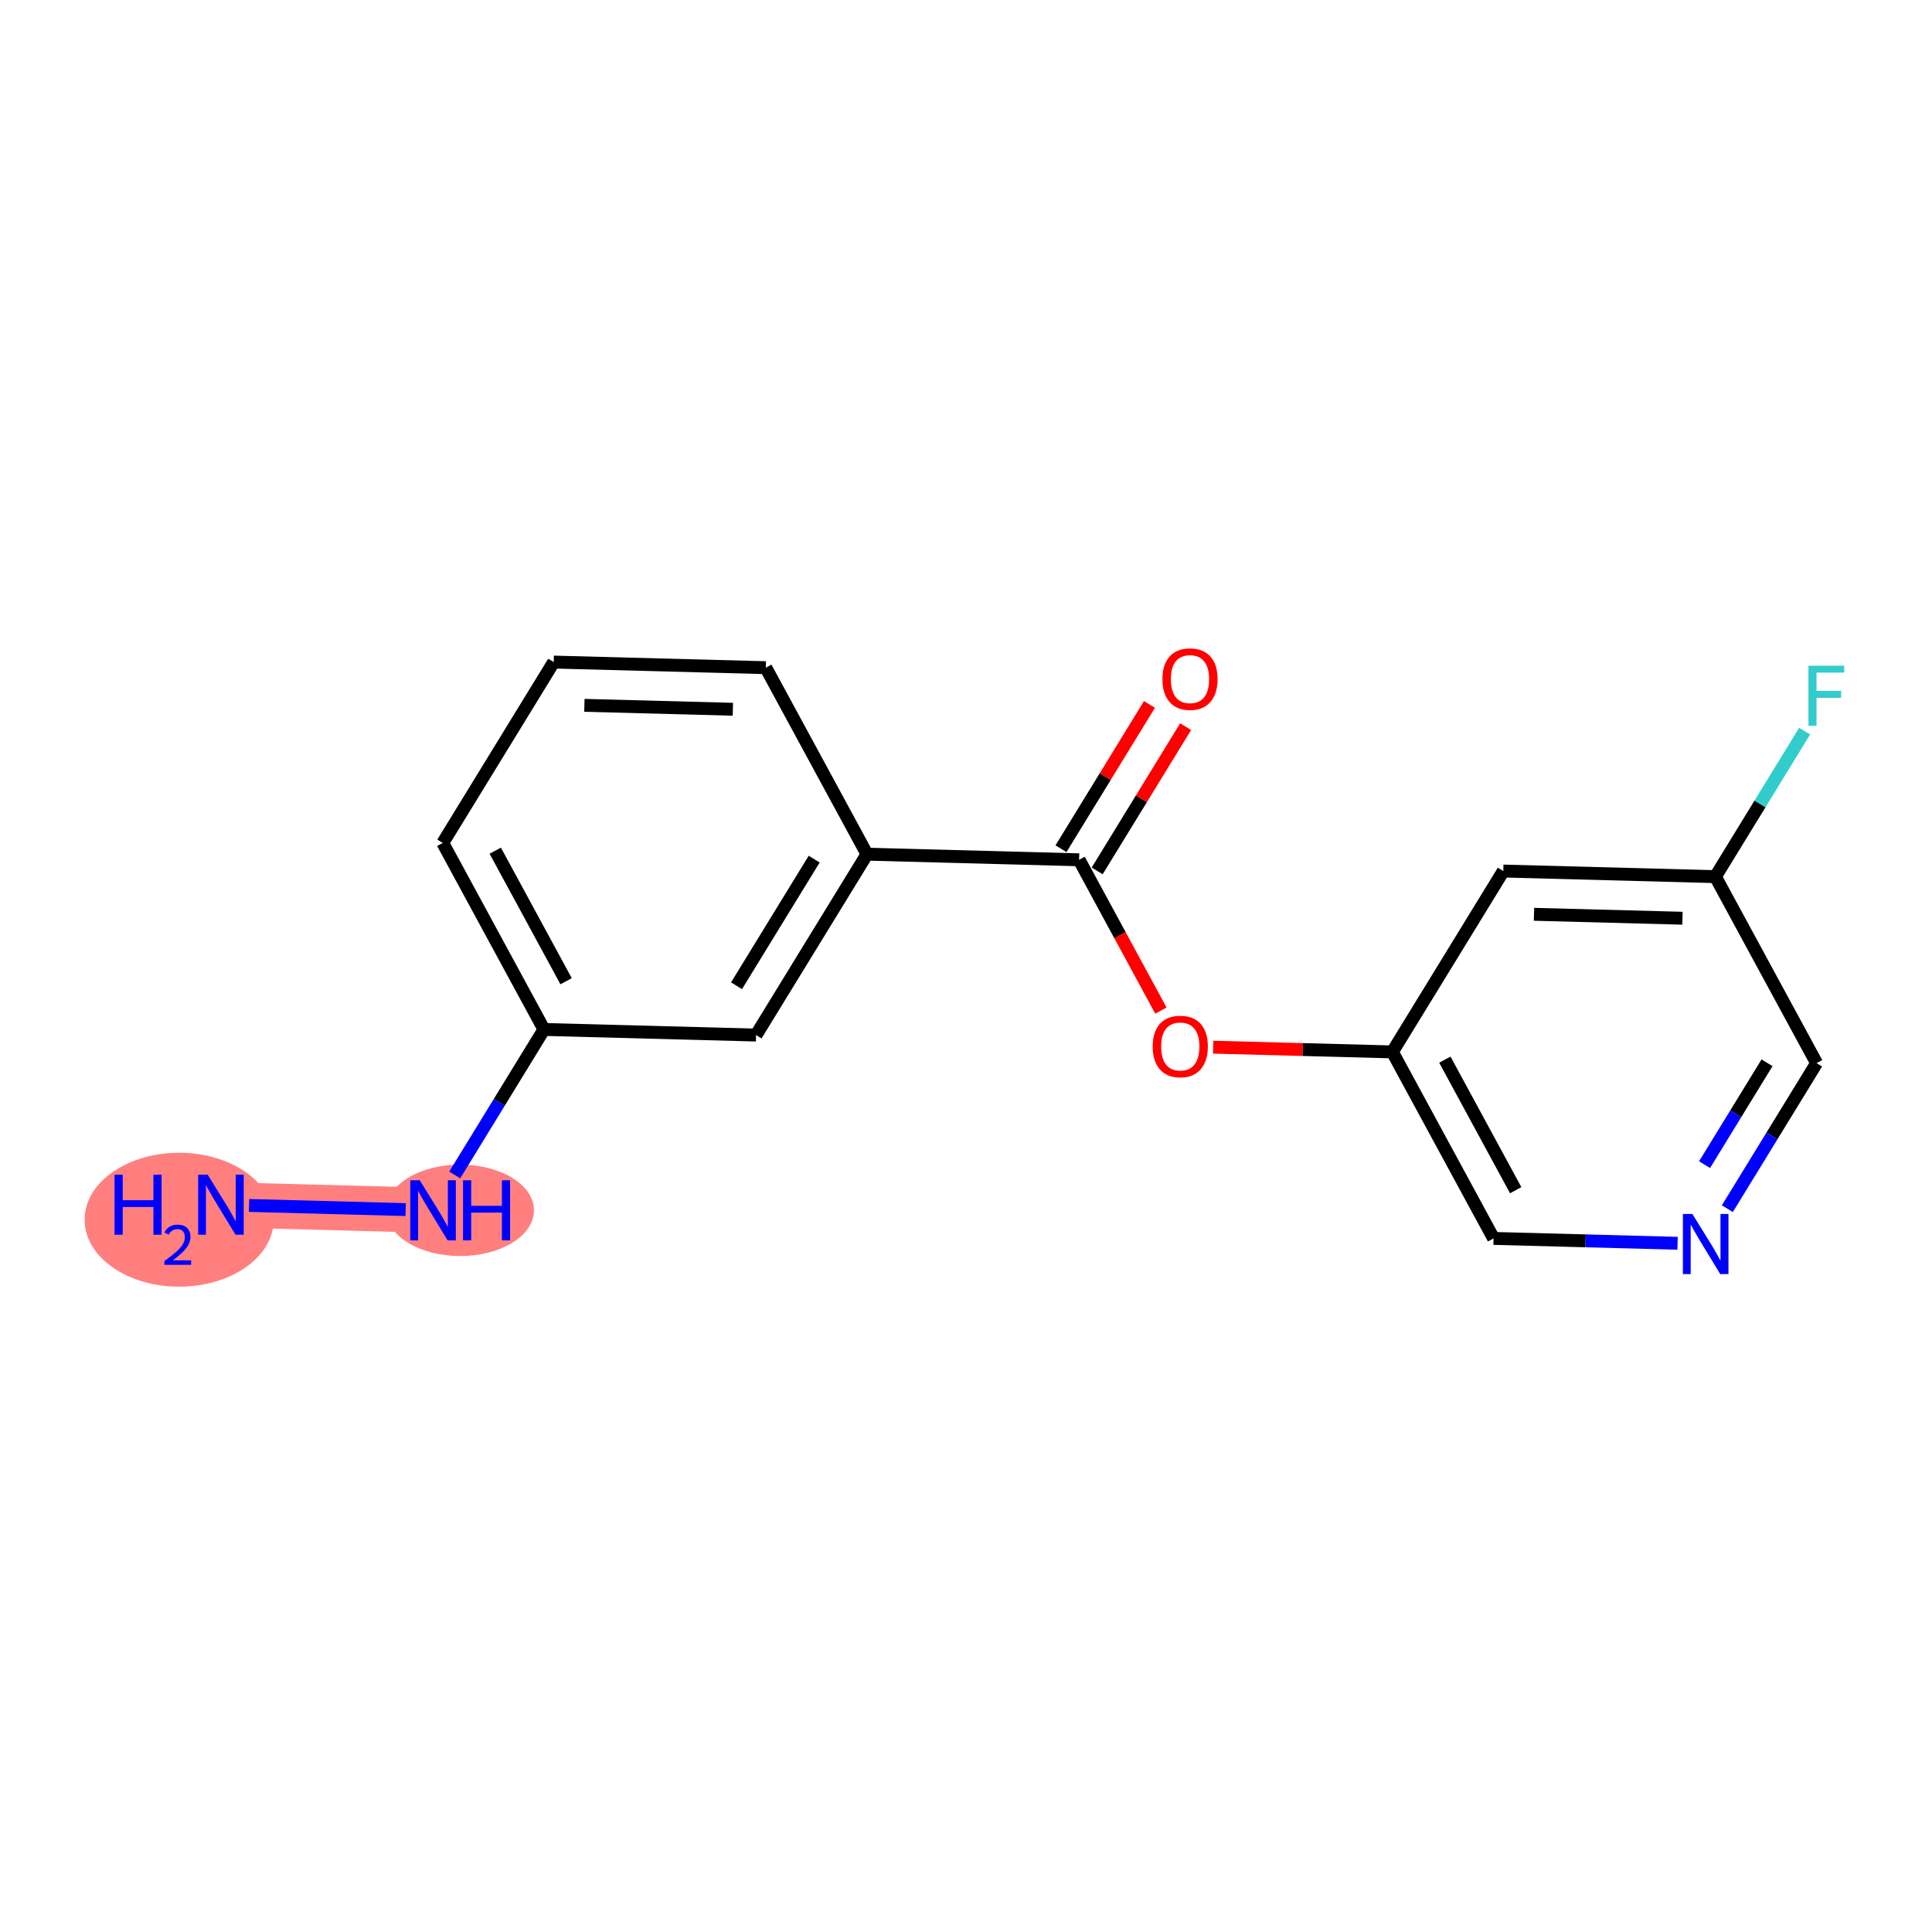 <?xml version='1.0' encoding='iso-8859-1'?>
<svg version='1.1' baseProfile='full'
              xmlns='http://www.w3.org/2000/svg'
                      xmlns:rdkit='http://www.rdkit.org/xml'
                      xmlns:xlink='http://www.w3.org/1999/xlink'
                  xml:space='preserve'
width='300px' height='300px' viewBox='0 0 300 300'>
<!-- END OF HEADER -->
<rect style='opacity:1.0;fill:#FFFFFF;stroke:none' width='300' height='300' x='0' y='0'> </rect>
<rect style='opacity:1.0;fill:#FFFFFF;stroke:none' width='300' height='300' x='0' y='0'> </rect>
<path d='M 34.307,187.066 L 67.243,187.938' style='fill:none;fill-rule:evenodd;stroke:#FF7F7F;stroke-width:7.0px;stroke-linecap:butt;stroke-linejoin:miter;stroke-opacity:1' />
<ellipse cx='27.818' cy='189.399' rx='14.182' ry='9.897'  style='fill:#FF7F7F;fill-rule:evenodd;stroke:#FF7F7F;stroke-width:1.0px;stroke-linecap:butt;stroke-linejoin:miter;stroke-opacity:1' />
<ellipse cx='71.453' cy='187.938' rx='10.959' ry='6.598'  style='fill:#FF7F7F;fill-rule:evenodd;stroke:#FF7F7F;stroke-width:1.0px;stroke-linecap:butt;stroke-linejoin:miter;stroke-opacity:1' />
<path class='bond-0 atom-0 atom-1' d='M 38.669,187.182 L 62.99,187.826' style='fill:none;fill-rule:evenodd;stroke:#0000FF;stroke-width:2.0px;stroke-linecap:butt;stroke-linejoin:miter;stroke-opacity:1' />
<path class='bond-1 atom-1 atom-2' d='M 70.609,182.449 L 77.537,171.151' style='fill:none;fill-rule:evenodd;stroke:#0000FF;stroke-width:2.0px;stroke-linecap:butt;stroke-linejoin:miter;stroke-opacity:1' />
<path class='bond-1 atom-1 atom-2' d='M 77.537,171.151 L 84.466,159.852' style='fill:none;fill-rule:evenodd;stroke:#000000;stroke-width:2.0px;stroke-linecap:butt;stroke-linejoin:miter;stroke-opacity:1' />
<path class='bond-2 atom-2 atom-3' d='M 84.466,159.852 L 68.754,130.893' style='fill:none;fill-rule:evenodd;stroke:#000000;stroke-width:2.0px;stroke-linecap:butt;stroke-linejoin:miter;stroke-opacity:1' />
<path class='bond-2 atom-2 atom-3' d='M 87.901,152.365 L 76.902,132.094' style='fill:none;fill-rule:evenodd;stroke:#000000;stroke-width:2.0px;stroke-linecap:butt;stroke-linejoin:miter;stroke-opacity:1' />
<path class='bond-17 atom-17 atom-2' d='M 117.401,160.724 L 84.466,159.852' style='fill:none;fill-rule:evenodd;stroke:#000000;stroke-width:2.0px;stroke-linecap:butt;stroke-linejoin:miter;stroke-opacity:1' />
<path class='bond-3 atom-3 atom-4' d='M 68.754,130.893 L 85.977,102.806' style='fill:none;fill-rule:evenodd;stroke:#000000;stroke-width:2.0px;stroke-linecap:butt;stroke-linejoin:miter;stroke-opacity:1' />
<path class='bond-4 atom-4 atom-5' d='M 85.977,102.806 L 118.912,103.678' style='fill:none;fill-rule:evenodd;stroke:#000000;stroke-width:2.0px;stroke-linecap:butt;stroke-linejoin:miter;stroke-opacity:1' />
<path class='bond-4 atom-4 atom-5' d='M 90.743,109.524 L 113.797,110.134' style='fill:none;fill-rule:evenodd;stroke:#000000;stroke-width:2.0px;stroke-linecap:butt;stroke-linejoin:miter;stroke-opacity:1' />
<path class='bond-5 atom-5 atom-6' d='M 118.912,103.678 L 134.625,132.637' style='fill:none;fill-rule:evenodd;stroke:#000000;stroke-width:2.0px;stroke-linecap:butt;stroke-linejoin:miter;stroke-opacity:1' />
<path class='bond-6 atom-6 atom-7' d='M 134.625,132.637 L 167.56,133.509' style='fill:none;fill-rule:evenodd;stroke:#000000;stroke-width:2.0px;stroke-linecap:butt;stroke-linejoin:miter;stroke-opacity:1' />
<path class='bond-16 atom-6 atom-17' d='M 134.625,132.637 L 117.401,160.724' style='fill:none;fill-rule:evenodd;stroke:#000000;stroke-width:2.0px;stroke-linecap:butt;stroke-linejoin:miter;stroke-opacity:1' />
<path class='bond-16 atom-6 atom-17' d='M 126.424,133.406 L 114.367,153.066' style='fill:none;fill-rule:evenodd;stroke:#000000;stroke-width:2.0px;stroke-linecap:butt;stroke-linejoin:miter;stroke-opacity:1' />
<path class='bond-7 atom-7 atom-8' d='M 170.369,135.232 L 177.237,124.032' style='fill:none;fill-rule:evenodd;stroke:#000000;stroke-width:2.0px;stroke-linecap:butt;stroke-linejoin:miter;stroke-opacity:1' />
<path class='bond-7 atom-7 atom-8' d='M 177.237,124.032 L 184.105,112.832' style='fill:none;fill-rule:evenodd;stroke:#FF0000;stroke-width:2.0px;stroke-linecap:butt;stroke-linejoin:miter;stroke-opacity:1' />
<path class='bond-7 atom-7 atom-8' d='M 164.751,131.787 L 171.619,120.587' style='fill:none;fill-rule:evenodd;stroke:#000000;stroke-width:2.0px;stroke-linecap:butt;stroke-linejoin:miter;stroke-opacity:1' />
<path class='bond-7 atom-7 atom-8' d='M 171.619,120.587 L 178.487,109.387' style='fill:none;fill-rule:evenodd;stroke:#FF0000;stroke-width:2.0px;stroke-linecap:butt;stroke-linejoin:miter;stroke-opacity:1' />
<path class='bond-8 atom-7 atom-9' d='M 167.56,133.509 L 173.913,145.218' style='fill:none;fill-rule:evenodd;stroke:#000000;stroke-width:2.0px;stroke-linecap:butt;stroke-linejoin:miter;stroke-opacity:1' />
<path class='bond-8 atom-7 atom-9' d='M 173.913,145.218 L 180.266,156.927' style='fill:none;fill-rule:evenodd;stroke:#FF0000;stroke-width:2.0px;stroke-linecap:butt;stroke-linejoin:miter;stroke-opacity:1' />
<path class='bond-9 atom-9 atom-10' d='M 188.379,162.604 L 202.293,162.972' style='fill:none;fill-rule:evenodd;stroke:#FF0000;stroke-width:2.0px;stroke-linecap:butt;stroke-linejoin:miter;stroke-opacity:1' />
<path class='bond-9 atom-9 atom-10' d='M 202.293,162.972 L 216.208,163.341' style='fill:none;fill-rule:evenodd;stroke:#000000;stroke-width:2.0px;stroke-linecap:butt;stroke-linejoin:miter;stroke-opacity:1' />
<path class='bond-10 atom-10 atom-11' d='M 216.208,163.341 L 231.92,192.3' style='fill:none;fill-rule:evenodd;stroke:#000000;stroke-width:2.0px;stroke-linecap:butt;stroke-linejoin:miter;stroke-opacity:1' />
<path class='bond-10 atom-10 atom-11' d='M 224.356,164.542 L 235.355,184.813' style='fill:none;fill-rule:evenodd;stroke:#000000;stroke-width:2.0px;stroke-linecap:butt;stroke-linejoin:miter;stroke-opacity:1' />
<path class='bond-18 atom-16 atom-10' d='M 233.431,135.254 L 216.208,163.341' style='fill:none;fill-rule:evenodd;stroke:#000000;stroke-width:2.0px;stroke-linecap:butt;stroke-linejoin:miter;stroke-opacity:1' />
<path class='bond-11 atom-11 atom-12' d='M 231.92,192.3 L 246.207,192.678' style='fill:none;fill-rule:evenodd;stroke:#000000;stroke-width:2.0px;stroke-linecap:butt;stroke-linejoin:miter;stroke-opacity:1' />
<path class='bond-11 atom-11 atom-12' d='M 246.207,192.678 L 260.493,193.057' style='fill:none;fill-rule:evenodd;stroke:#0000FF;stroke-width:2.0px;stroke-linecap:butt;stroke-linejoin:miter;stroke-opacity:1' />
<path class='bond-12 atom-12 atom-13' d='M 268.221,187.683 L 275.15,176.384' style='fill:none;fill-rule:evenodd;stroke:#0000FF;stroke-width:2.0px;stroke-linecap:butt;stroke-linejoin:miter;stroke-opacity:1' />
<path class='bond-12 atom-12 atom-13' d='M 275.15,176.384 L 282.079,165.085' style='fill:none;fill-rule:evenodd;stroke:#000000;stroke-width:2.0px;stroke-linecap:butt;stroke-linejoin:miter;stroke-opacity:1' />
<path class='bond-12 atom-12 atom-13' d='M 264.683,180.849 L 269.533,172.94' style='fill:none;fill-rule:evenodd;stroke:#0000FF;stroke-width:2.0px;stroke-linecap:butt;stroke-linejoin:miter;stroke-opacity:1' />
<path class='bond-12 atom-12 atom-13' d='M 269.533,172.94 L 274.383,165.03' style='fill:none;fill-rule:evenodd;stroke:#000000;stroke-width:2.0px;stroke-linecap:butt;stroke-linejoin:miter;stroke-opacity:1' />
<path class='bond-13 atom-13 atom-14' d='M 282.079,165.085 L 266.366,136.126' style='fill:none;fill-rule:evenodd;stroke:#000000;stroke-width:2.0px;stroke-linecap:butt;stroke-linejoin:miter;stroke-opacity:1' />
<path class='bond-14 atom-14 atom-15' d='M 266.366,136.126 L 273.295,124.827' style='fill:none;fill-rule:evenodd;stroke:#000000;stroke-width:2.0px;stroke-linecap:butt;stroke-linejoin:miter;stroke-opacity:1' />
<path class='bond-14 atom-14 atom-15' d='M 273.295,124.827 L 280.224,113.528' style='fill:none;fill-rule:evenodd;stroke:#33CCCC;stroke-width:2.0px;stroke-linecap:butt;stroke-linejoin:miter;stroke-opacity:1' />
<path class='bond-15 atom-14 atom-16' d='M 266.366,136.126 L 233.431,135.254' style='fill:none;fill-rule:evenodd;stroke:#000000;stroke-width:2.0px;stroke-linecap:butt;stroke-linejoin:miter;stroke-opacity:1' />
<path class='bond-15 atom-14 atom-16' d='M 261.252,142.582 L 238.197,141.972' style='fill:none;fill-rule:evenodd;stroke:#000000;stroke-width:2.0px;stroke-linecap:butt;stroke-linejoin:miter;stroke-opacity:1' />
<path  class='atom-0' d='M 17.79 182.401
L 19.055 182.401
L 19.055 186.368
L 23.826 186.368
L 23.826 182.401
L 25.091 182.401
L 25.091 191.731
L 23.826 191.731
L 23.826 187.422
L 19.055 187.422
L 19.055 191.731
L 17.79 191.731
L 17.79 182.401
' fill='#0000FF'/>
<path  class='atom-0' d='M 25.543 191.404
Q 25.77 190.821, 26.309 190.5
Q 26.848 190.169, 27.596 190.169
Q 28.527 190.169, 29.049 190.674
Q 29.571 191.178, 29.571 192.074
Q 29.571 192.987, 28.892 193.84
Q 28.222 194.692, 26.831 195.701
L 29.675 195.701
L 29.675 196.397
L 25.526 196.397
L 25.526 195.814
Q 26.674 194.996, 27.353 194.388
Q 28.04 193.779, 28.37 193.231
Q 28.701 192.683, 28.701 192.117
Q 28.701 191.526, 28.405 191.195
Q 28.109 190.865, 27.596 190.865
Q 27.1 190.865, 26.77 191.065
Q 26.439 191.265, 26.204 191.709
L 25.543 191.404
' fill='#0000FF'/>
<path  class='atom-0' d='M 32.245 182.401
L 35.302 187.343
Q 35.605 187.831, 36.093 188.714
Q 36.581 189.597, 36.607 189.649
L 36.607 182.401
L 37.846 182.401
L 37.846 191.731
L 36.568 191.731
L 33.286 186.328
Q 32.904 185.696, 32.495 184.971
Q 32.1 184.246, 31.981 184.022
L 31.981 191.731
L 30.769 191.731
L 30.769 182.401
L 32.245 182.401
' fill='#0000FF'/>
<path  class='atom-1' d='M 65.18 183.273
L 68.238 188.215
Q 68.541 188.703, 69.028 189.586
Q 69.516 190.469, 69.543 190.522
L 69.543 183.273
L 70.781 183.273
L 70.781 192.604
L 69.503 192.604
L 66.221 187.2
Q 65.839 186.568, 65.431 185.843
Q 65.035 185.118, 64.917 184.894
L 64.917 192.604
L 63.704 192.604
L 63.704 183.273
L 65.18 183.273
' fill='#0000FF'/>
<path  class='atom-1' d='M 71.901 183.273
L 73.167 183.273
L 73.167 187.24
L 77.937 187.24
L 77.937 183.273
L 79.203 183.273
L 79.203 192.604
L 77.937 192.604
L 77.937 188.294
L 73.167 188.294
L 73.167 192.604
L 71.901 192.604
L 71.901 183.273
' fill='#0000FF'/>
<path  class='atom-8' d='M 180.5 105.449
Q 180.5 103.209, 181.607 101.957
Q 182.714 100.705, 184.783 100.705
Q 186.852 100.705, 187.959 101.957
Q 189.066 103.209, 189.066 105.449
Q 189.066 107.716, 187.946 109.007
Q 186.826 110.286, 184.783 110.286
Q 182.727 110.286, 181.607 109.007
Q 180.5 107.729, 180.5 105.449
M 184.783 109.231
Q 186.206 109.231, 186.971 108.282
Q 187.748 107.32, 187.748 105.449
Q 187.748 103.617, 186.971 102.695
Q 186.206 101.759, 184.783 101.759
Q 183.36 101.759, 182.582 102.681
Q 181.818 103.604, 181.818 105.449
Q 181.818 107.333, 182.582 108.282
Q 183.36 109.231, 184.783 109.231
' fill='#FF0000'/>
<path  class='atom-9' d='M 178.989 162.495
Q 178.989 160.254, 180.096 159.002
Q 181.203 157.75, 183.272 157.75
Q 185.341 157.75, 186.448 159.002
Q 187.555 160.254, 187.555 162.495
Q 187.555 164.762, 186.435 166.053
Q 185.315 167.331, 183.272 167.331
Q 181.216 167.331, 180.096 166.053
Q 178.989 164.775, 178.989 162.495
M 183.272 166.277
Q 184.696 166.277, 185.46 165.328
Q 186.238 164.366, 186.238 162.495
Q 186.238 160.663, 185.46 159.74
Q 184.696 158.805, 183.272 158.805
Q 181.849 158.805, 181.071 159.727
Q 180.307 160.65, 180.307 162.495
Q 180.307 164.379, 181.071 165.328
Q 181.849 166.277, 183.272 166.277
' fill='#FF0000'/>
<path  class='atom-12' d='M 262.793 188.507
L 265.851 193.449
Q 266.154 193.936, 266.641 194.819
Q 267.129 195.702, 267.155 195.755
L 267.155 188.507
L 268.394 188.507
L 268.394 197.837
L 267.116 197.837
L 263.834 192.434
Q 263.452 191.801, 263.043 191.077
Q 262.648 190.352, 262.529 190.128
L 262.529 197.837
L 261.317 197.837
L 261.317 188.507
L 262.793 188.507
' fill='#0000FF'/>
<path  class='atom-15' d='M 280.815 103.374
L 286.364 103.374
L 286.364 104.442
L 282.067 104.442
L 282.067 107.275
L 285.889 107.275
L 285.889 108.356
L 282.067 108.356
L 282.067 112.705
L 280.815 112.705
L 280.815 103.374
' fill='#33CCCC'/>
</svg>
